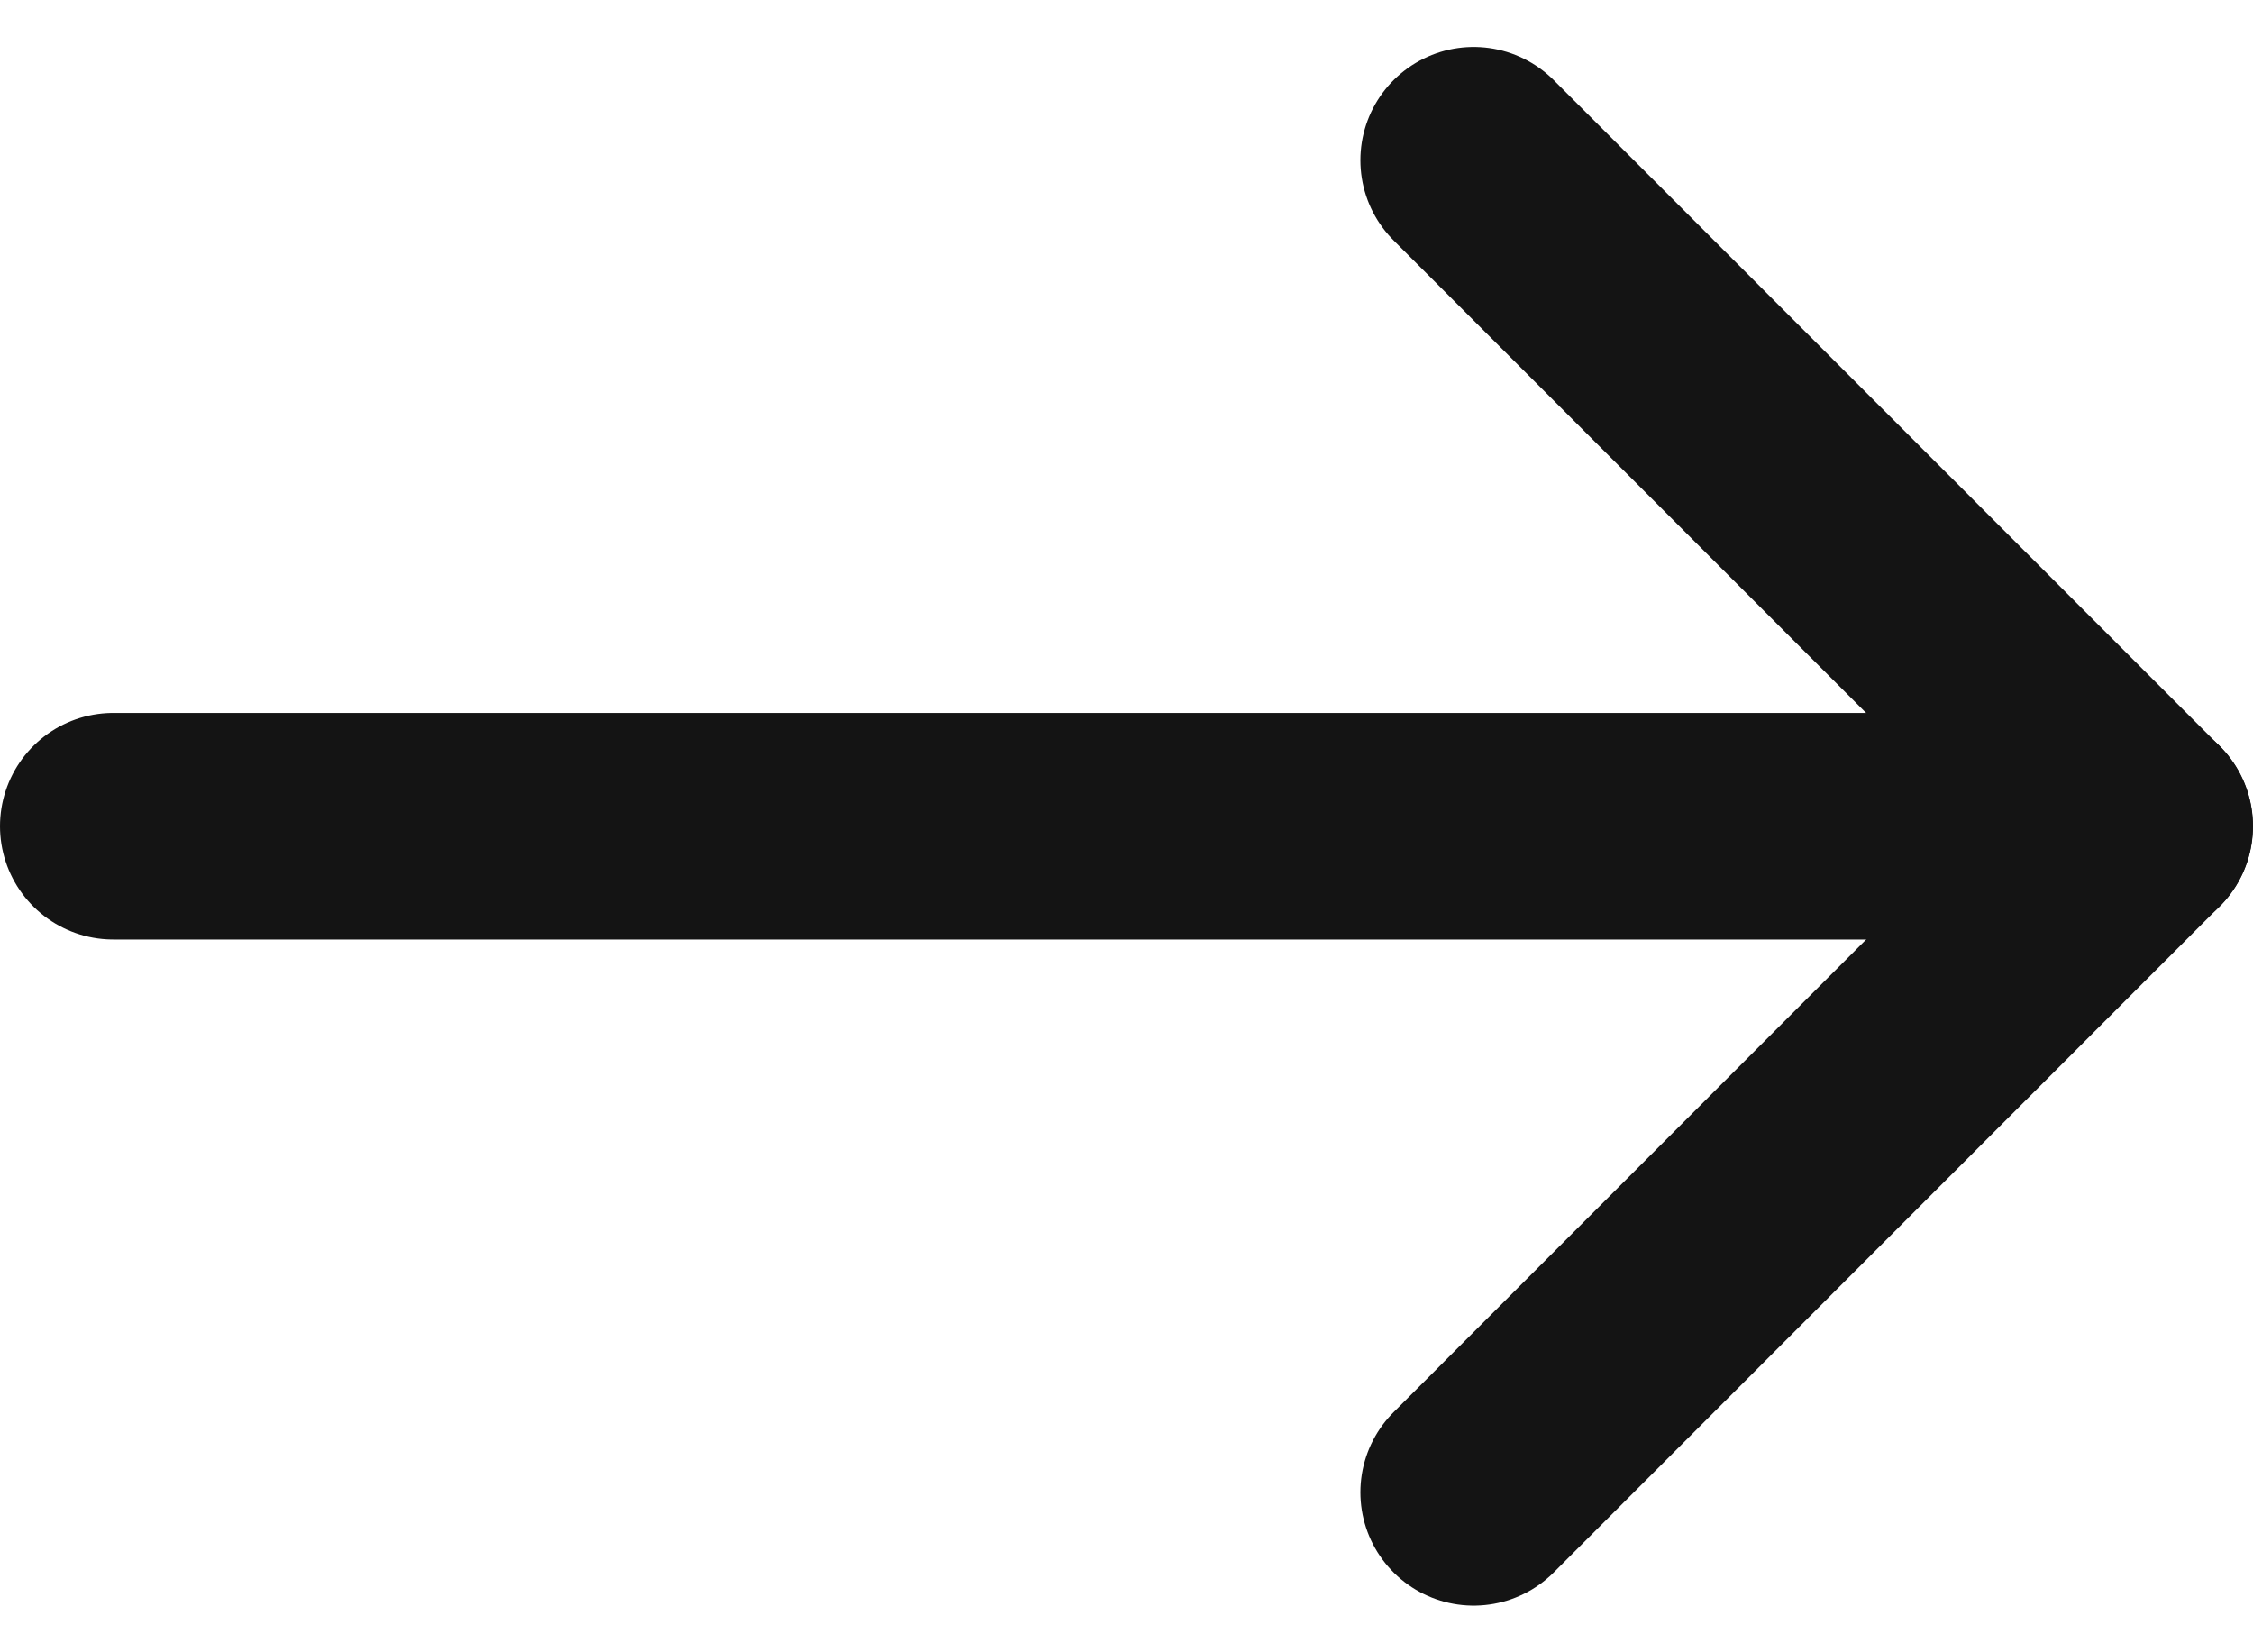 <svg xmlns="http://www.w3.org/2000/svg" width="14.917" height="10.94" viewBox="0 0 14.917 10.94">
  <g id="Icon_feather-arrow-right" data-name="Icon feather-arrow-right" transform="translate(0.75 1.061)">
    <path id="Path_343" data-name="Path 343" d="M0,0H13.417" transform="translate(0 4.409)" fill="none" stroke="#141414" stroke-linecap="round" stroke-linejoin="round" stroke-width="1.5"/>
    <path id="Path_344" data-name="Path 344" d="M0,0,4.409,4.409,0,8.819" transform="translate(9.007)" fill="none" stroke="#141414" stroke-linecap="round" stroke-linejoin="round" stroke-width="1.5"/>
  </g>
</svg>
